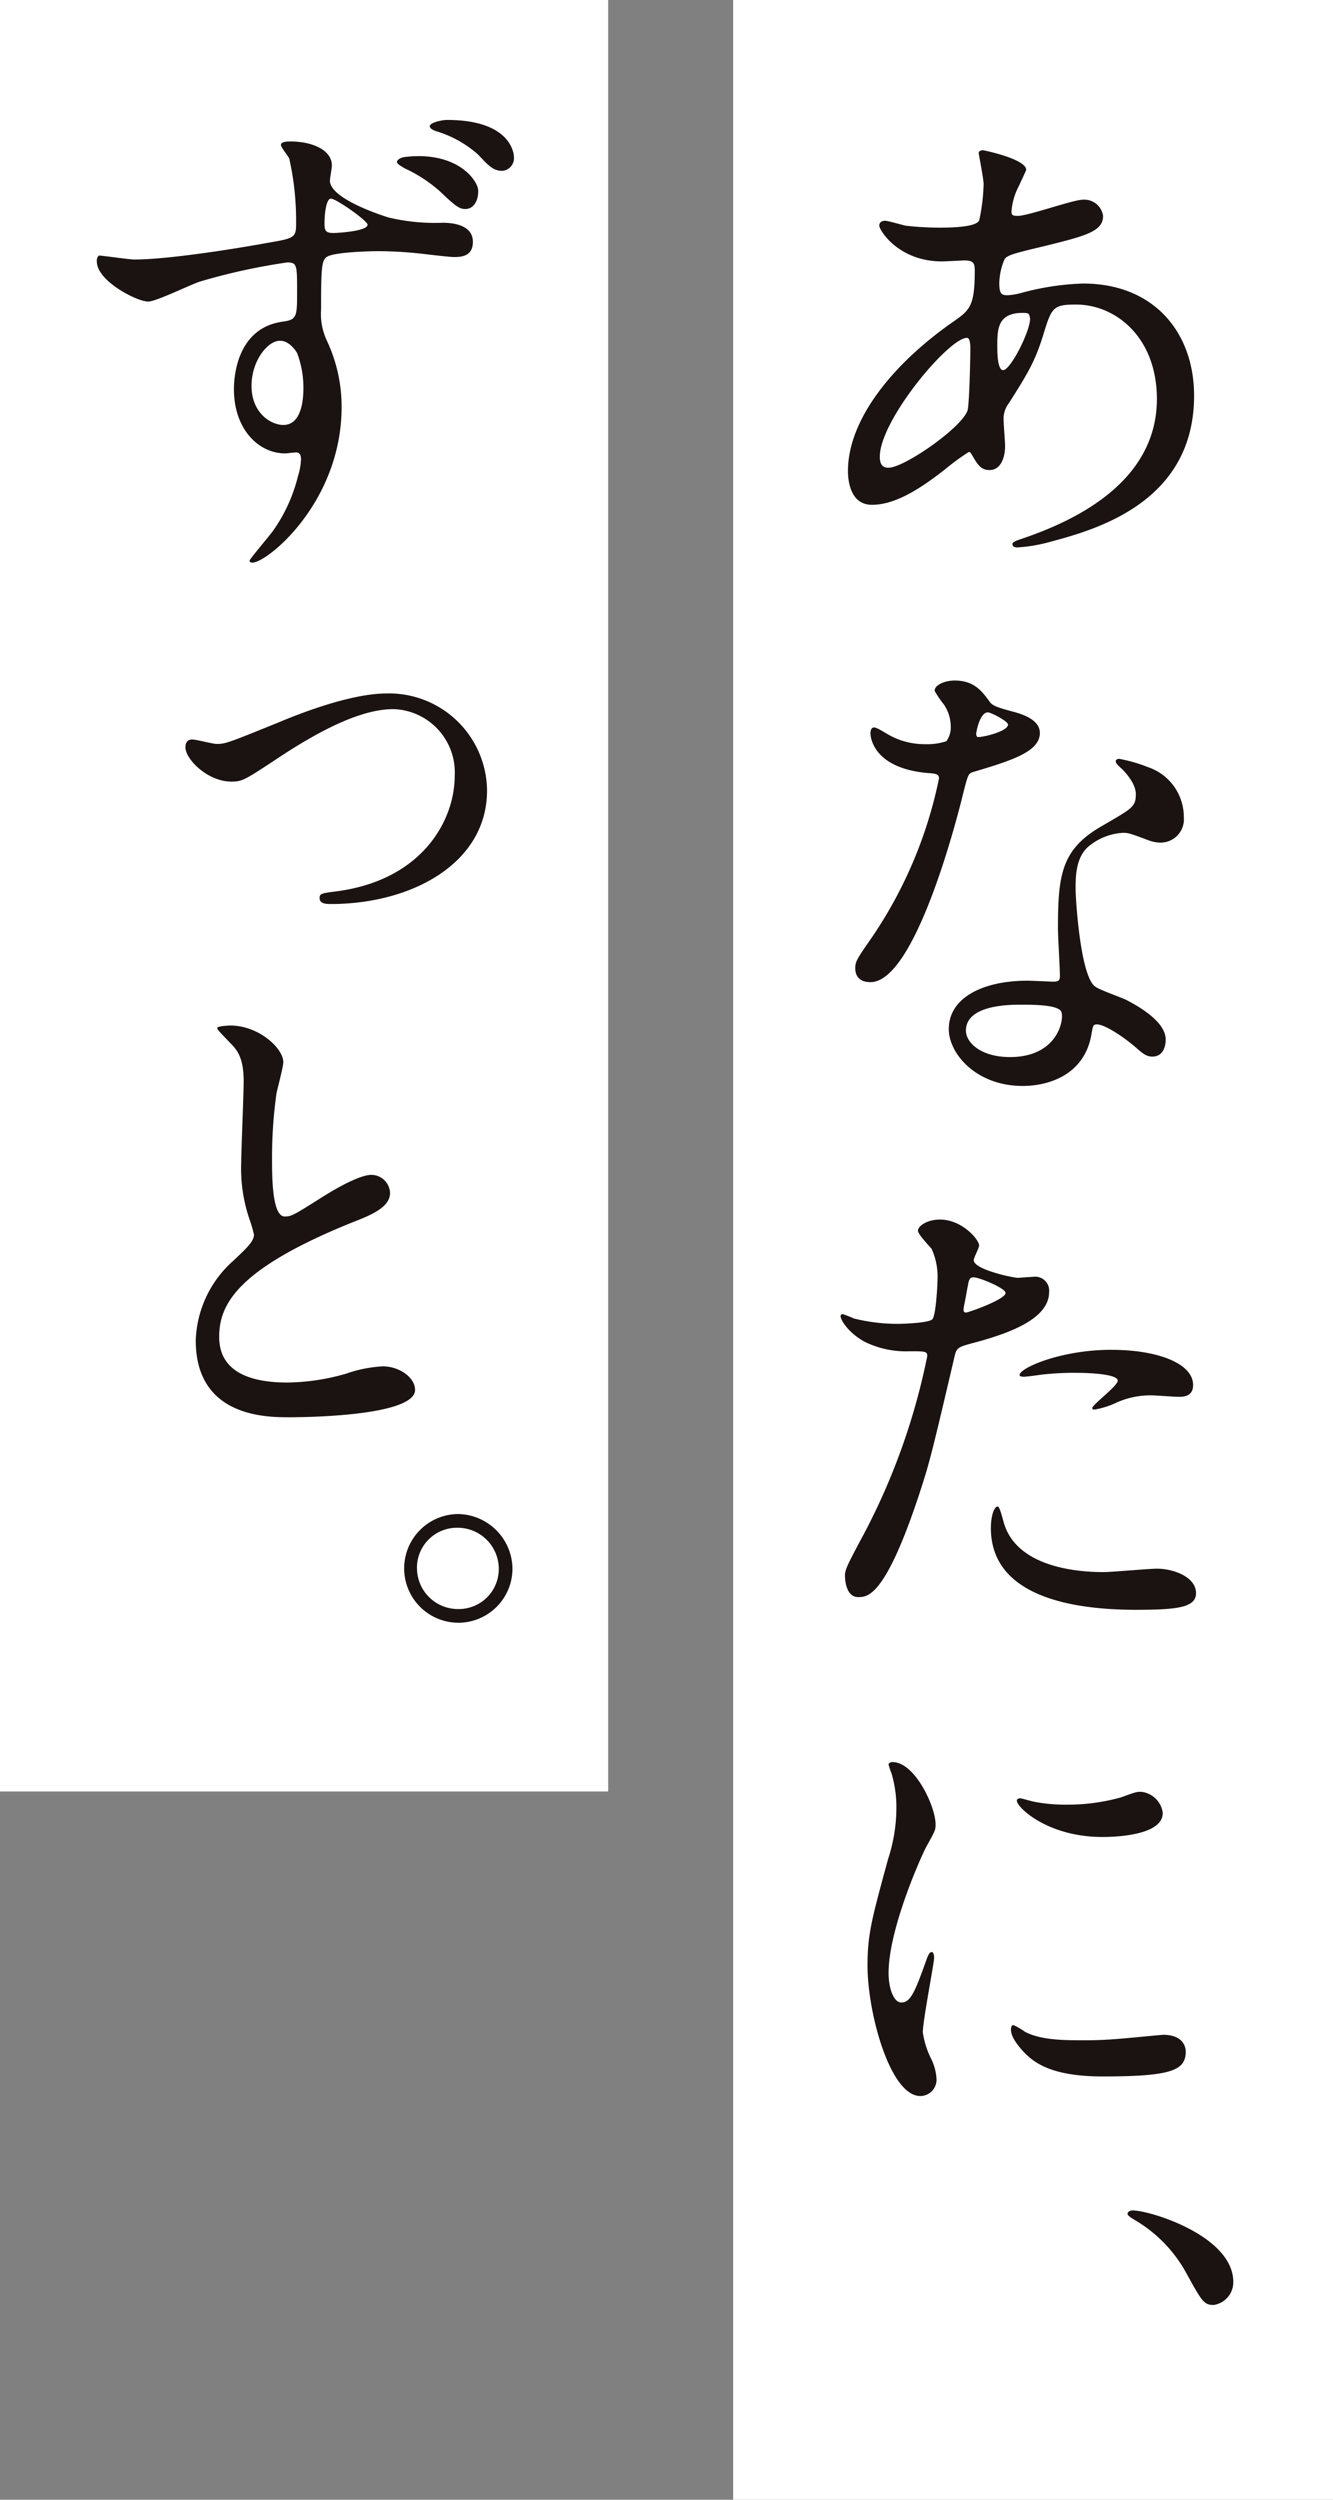 <svg xmlns="http://www.w3.org/2000/svg" width="160" height="300" viewBox="0 0 160 300">
  <rect x="0" y="0" width="160" height="300" fill="#808080" stroke="none"/>
  <g id="グループ_213073" data-name="グループ 213073" transform="translate(-239.479 -109.076)">
    <rect id="長方形_44347" data-name="長方形 44347" width="73" height="215" transform="translate(239.479 109.076)" fill="#fff"/>
    <rect id="長方形_44346" data-name="長方形 44346" width="72" height="300" transform="translate(327.479 109.076)" fill="#fff"/>
    <g id="グループ_213072" data-name="グループ 213072" transform="translate(340.373 127.114)">
      <path id="パス_202043" data-name="パス 202043" d="M46.7,39.767c-3,2.351-5.993,4.29-8.815,4.29-2.646,0-2.88-3-2.88-4.054,0-6.347,5.641-13.1,12.811-18.042,1.823-1.293,2.409-1.823,2.409-6,0-.938-.176-1.232-1.293-1.232-.118,0-2.233.116-2.646.116-5.228,0-7.522-3.76-7.522-4.288,0-.355.236-.588.707-.588.352,0,2.115.528,2.467.588a34.832,34.832,0,0,0,4,.234c1.059,0,4.466,0,4.821-.88a22.789,22.789,0,0,0,.528-4.351c0-.586-.588-3.586-.588-3.7,0-.294.294-.352.528-.352.118,0,5.173,1.056,5.173,2.349,0,.06-.883,1.939-.941,2.057a7.76,7.76,0,0,0-.822,2.88c0,.47.058.588.762.588,1.235,0,6.642-1.939,7.758-1.939a2.274,2.274,0,0,1,2.47,1.939c0,1.881-2.117,2.409-7.112,3.644-3.468.822-4.348,1.059-4.7,1.527a7.721,7.721,0,0,0-.646,2.882c0,1.351.292,1.469,1,1.469a7.344,7.344,0,0,0,1.705-.294A31.821,31.821,0,0,1,63.212,17.5c8.578,0,13.339,5.935,13.339,13.457,0,12.753-11.694,16.045-17.159,17.514a19.154,19.154,0,0,1-4.056.7c-.352,0-.588-.116-.588-.41,0-.236.473-.412,1.177-.646,11.812-4,16.161-10.168,16.161-16.749,0-7.406-4.937-11.342-9.7-11.342-2.819,0-2.937.352-3.994,3.818-1,3.174-1.941,4.645-4.056,7.995a3.076,3.076,0,0,0-.646,2.115c0,.47.176,2.585.176,3,0,1.587-.588,2.937-1.881,2.937-1,0-1.411-.7-1.821-1.351-.412-.707-.47-.825-.646-.825A26.4,26.4,0,0,0,46.7,39.767m2.646-6.991c.234-.588.352-6.76.352-7.406,0-.352,0-1.351-.412-1.351-2.173,0-10.459,9.871-10.459,14.279,0,.822.292,1.411,1.232,1.293,2-.234,8.463-4.7,9.287-6.815m6.639-11.754c-3.056,0-3.056,2-3.056,4.056,0,.528,0,2.819.7,2.819.883,0,3.234-4.642,3.234-6.171a1.312,1.312,0,0,0-.178-.586c-.116-.118-.528-.118-.7-.118" transform="translate(-34.118 -1.511)" fill="#1a1311"/>
      <path id="パス_202044" data-name="パス 202044" d="M46.828,33.362a4.8,4.8,0,0,0-.822-2.585,11.768,11.768,0,0,1-1.117-1.645c0-.707,1.232-1.235,2.409-1.235,2.351,0,3.29,1.293,4.232,2.585.292.412.88.646,2.643,1.117,1.117.294,3.35.941,3.35,2.588,0,2.231-3.292,3.29-8.05,4.7-.531.176-.588.352-1.117,2.409-.707,2.94-5.759,22.8-11.166,22.8-1.587,0-1.823-1.059-1.823-1.645,0-.825.176-1.119,1.939-3.644a52.592,52.592,0,0,0,8.11-19.158c0-.531-.41-.588-1.293-.646-6.934-.588-6.934-4.7-6.934-4.761,0-.236.058-.707.41-.707.236,0,.412.06,1.587.764a8.7,8.7,0,0,0,4.524,1.235,7.342,7.342,0,0,0,2.588-.352,2.794,2.794,0,0,0,.528-1.823m16.925,36.79c-.764,5.113-5.231,6.405-8.286,6.405-5.583,0-8.873-3.88-8.873-6.818,0-3.82,4.172-5.817,9.461-5.817.47,0,2.643.116,3.056.116.528,0,.822-.058.822-.646,0-.88-.234-4.819-.234-5.641,0-6.466.352-9.579,5.289-12.4,3.642-2.115,4.054-2.291,4.054-3.82,0-1.293-1.293-2.643-1.645-3-.531-.473-.764-.707-.764-.941,0-.176.176-.294.412-.294a18.673,18.673,0,0,1,3.466,1,6.309,6.309,0,0,1,4.293,6,2.792,2.792,0,0,1-2.764,3.056,4.055,4.055,0,0,1-1.353-.236c-2.231-.822-2.467-.938-3.171-.938a7.034,7.034,0,0,0-4.29,1.763c-1.353,1.293-1.411,3.408-1.411,4.876s.586,10.578,2.351,11.812c.528.412,3.29,1.353,3.818,1.647,1.235.644,4.645,2.525,4.645,4.7,0,1-.412,2.057-1.587,2.057-.588,0-.941-.176-1.823-.941-1.587-1.411-4.29-3.232-5.113-2.88-.234.118-.234.352-.352.941M55.291,66.8c-1.351,0-6.642,0-6.642,3.113,0,1.411,1.763,3.174,5.291,3.174,5.7,0,6.521-4.466,6.169-5.407-.294-.88-3.466-.88-4.819-.88M53.7,33.186c0-.41-2.057-1.469-2.409-1.469-1,0-1.411,2.409-1.411,2.585a.613.613,0,0,0,.118.352c.176.178,3.7-.586,3.7-1.469" transform="translate(-33.603 35.737)" fill="#1a1311"/>
      <path id="パス_202045" data-name="パス 202045" d="M37.282,92.743A79.141,79.141,0,0,0,45.04,71.115c0-.586-.236-.586-2.117-.586a11.269,11.269,0,0,1-5.228-1.059c-1.881-.938-3.058-2.585-3.058-3.174a.248.248,0,0,1,.236-.234,13.048,13.048,0,0,1,1.353.528,21.554,21.554,0,0,0,5.228.646c.883,0,3.7-.116,4.175-.528s.646-4.406.646-4.819a8.089,8.089,0,0,0-.707-3.644c-.236-.294-1.645-1.763-1.645-2.175,0-.588,1.117-1.351,2.643-1.351,2.646,0,4.7,2.409,4.7,3.116,0,.292-.646,1.466-.646,1.763,0,1.114,4.7,2.113,5.289,2.113.234,0,1.527-.116,1.821-.116a1.682,1.682,0,0,1,1.939,1.823c0,3.29-4.995,4.995-8.873,6.051-2,.531-2.233.588-2.47,1.645-3,12.813-3.056,12.871-4.29,16.691-4.054,12.225-6.169,12.225-7.286,12.225-1.411,0-1.587-1.941-1.587-2.588,0-.7.294-1.29,2.115-4.7m12.4-26.856c.294,0,4.761-1.587,4.761-2.351,0-.586-3.174-1.879-3.82-1.879-.355,0-.528.116-.646.7-.236,1.174-.236,1.351-.528,2.761-.06.41-.118.764.234.764M54.149,90.8c1.232,5.113,7.58,6.229,12.046,6.229,1,0,5.465-.41,6.408-.41,2,0,4.7,1,4.7,2.937,0,1.7-2.175,2-7.17,2-9.521,0-17.456-2.409-17.456-9.813,0-1.351.355-2.585.825-2.585.234,0,.586,1.469.646,1.645M67.136,70.353c5.583,0,9.815,1.645,9.815,4.23,0,1.411-1.235,1.411-1.705,1.411-.528,0-2.822-.176-3.289-.176a9.871,9.871,0,0,0-4.351.941,10.343,10.343,0,0,1-2.467.764c-.118,0-.294,0-.294-.176,0-.412,3.056-2.646,3.056-3.292,0-.883-4.172-.941-5.055-.941a34.229,34.229,0,0,0-4.23.236c-.352.058-1.705.234-1.939.234-.06,0-.47,0-.531-.116-.41-.764,4.7-3.116,10.99-3.116" transform="translate(-34.636 73.604)" fill="#1a1311"/>
      <path id="パス_202046" data-name="パス 202046" d="M40.031,112.253c1,0,1.529-.938,2.822-4.582.352-1,.528-1.471.822-1.471s.294.588.294.707c0,.646-1.353,7.522-1.353,8.933a10.467,10.467,0,0,0,.941,3.056,6.318,6.318,0,0,1,.707,2.585,1.968,1.968,0,0,1-1.941,2c-3.642,0-6.345-9.989-6.345-15.63,0-3.762.468-5.467,2.467-12.811a19.93,19.93,0,0,0,1-6.114,14.431,14.431,0,0,0-.588-4.172,7.46,7.46,0,0,1-.352-1.059c0-.176.234-.294.468-.294,2.7,0,5.173,5.349,5.173,7.464,0,.646,0,.707-1.117,2.7-.646,1.235-4.524,9.873-4.524,15.162,0,1.763.586,3.526,1.527,3.526m34.144,5.877c0,2.291-1.763,3-9.992,3-5.759,0-7.932-1.469-9.167-2.646-.294-.292-1.821-1.821-1.821-2.937,0-.118,0-.588.292-.588a8.637,8.637,0,0,1,1.411.825c1.705.88,4.114,1,6.29,1A48.4,48.4,0,0,0,66.3,116.6c.822-.058,4.937-.468,5.171-.468,2.233,0,2.7,1.293,2.7,2M71.414,89.511c0,2.88-6.524,2.88-7.23,2.88-6.639,0-10.283-3.584-10.283-4.348,0-.118.058-.294.412-.294.176,0,.88.234,1.645.41a20.052,20.052,0,0,0,4,.352,23.76,23.76,0,0,0,6.466-.88c1.763-.646,1.937-.7,2.525-.646a2.93,2.93,0,0,1,2.47,2.527" transform="translate(-32.743 110.033)" fill="#1a1311"/>
      <path id="パス_202047" data-name="パス 202047" d="M59.261,119.128c-1.174,0-1.411-.412-3.35-3.938a16.591,16.591,0,0,0-6.171-6.287c-.176-.118-.822-.47-.822-.707,0-.176.176-.41.646-.41,2.057,0,12.049,3.056,12.049,8.578a2.758,2.758,0,0,1-2.351,2.764" transform="translate(-14.476 139.46)" fill="#1a1311"/>
    </g>
    <g id="グループ_213071" data-name="グループ 213071" transform="translate(251.1 123.47)">
      <path id="パス_202048" data-name="パス 202048" d="M4.524,16.749c3.938,0,11.815-1.235,15.987-2,3.056-.528,3.408-.586,3.408-2.173A34.13,34.13,0,0,0,23.1,4.642c-.118-.294-1-1.351-1-1.645,0-.412.825-.412,1.177-.412,2.527,0,4.937,1,4.937,2.88,0,.294-.236,1.587-.236,1.821,0,1.823,4.409,3.586,6.994,4.409a23.949,23.949,0,0,0,6.524.646c.764,0,3.644.06,3.644,2.293,0,1.645-1.235,1.821-2.233,1.821-.646,0-3.468-.352-4.054-.412a46.609,46.609,0,0,0-5-.292c-1.351,0-4.934.118-6.053.586-.822.352-.88,1.117-.88,6.347a7.6,7.6,0,0,0,.7,3.82,18.621,18.621,0,0,1,1.763,7.934c0,11.46-8.933,18.688-10.7,18.688-.176,0-.352-.06-.352-.234s2.409-3,2.822-3.586a19.324,19.324,0,0,0,3-6.581,7.651,7.651,0,0,0,.355-2c0-.176,0-.822-.588-.822-.234,0-1.117.118-1.293.118-3.292,0-6.171-3-6.171-7.7,0-.822.058-7.286,5.819-8.108,1.763-.236,1.763-.588,1.763-3.644,0-3.116,0-3.468-1.177-3.468A73.754,73.754,0,0,0,12.4,19.392c-1,.3-5.289,2.409-6.229,2.409C4.819,21.8,0,19.334,0,16.983a.864.864,0,0,1,.234-.7c.118-.058,3.644.47,4.29.47M21.98,26.5c-1.469,0-3.41,2.409-3.41,5.407,0,3.292,2.351,4.7,3.82,4.7,2.351,0,2.409-3.528,2.409-4.466a11.814,11.814,0,0,0-.762-4.175c-.176-.294-.941-1.469-2.057-1.469m5.347-14.046c0,.941.236,1.117,1.117,1.117.236,0,4.056-.176,4.056-1,0-.47-4-3.292-4.466-3.116-.47.118-.707,1.645-.707,3m11.284-8.11c5.113,0,7.17,3.056,7.17,4.172,0,1.411-.7,2.175-1.529,2.175-.646,0-1.056-.176-3-2.057a17.19,17.19,0,0,0-4.29-2.819c-.294-.178-.941-.531-.941-.764s.412-.531.883-.588a12.215,12.215,0,0,1,1.7-.118m11.46.118A1.519,1.519,0,0,1,48.66,6.111c-1.117,0-1.705-.7-2.88-1.939a13.286,13.286,0,0,0-5.055-2.822c-.528-.176-.762-.41-.762-.586C39.964.294,41.49,0,42.021,0c8.05,0,8.05,4.409,8.05,4.466" fill="#1a1311"/>
      <path id="パス_202049" data-name="パス 202049" d="M4.411,39.65c0-.646.294-.941.822-.941.47,0,2.467.531,2.88.531,1.059,0,1.117,0,7.346-2.527,2.233-.941,8.639-3.528,13.1-3.528A11.761,11.761,0,0,1,40.612,44.823c0,8.754-9.051,13.633-18.748,13.633-.47,0-1.351,0-1.351-.707,0-.528.176-.586,2.057-.82C32.8,55.576,36.732,48.464,36.732,43.06a7.6,7.6,0,0,0-7.346-7.995c-3.584,0-8.286,2.117-14.4,6.229-3.408,2.233-3.76,2.47-5.052,2.47-2.882,0-5.525-2.7-5.525-4.114" transform="translate(6.227 35.645)" fill="#1a1311"/>
      <path id="パス_202050" data-name="パス 202050" d="M9.388,83.086c1.763-1.645,2.527-2.409,2.527-3.174a14.878,14.878,0,0,0-.531-1.821,18.925,18.925,0,0,1-1-6.876c0-1.353.294-8.171.294-9.7,0-2.94-.822-3.82-1.763-4.761-1.235-1.293-1.411-1.469-1.411-1.645,0-.236,1.411-.294,1.587-.294,3.35,0,6.347,2.7,6.347,4.406,0,.531-.707,3.174-.825,3.762a55.538,55.538,0,0,0-.528,7.758c0,2.233,0,6.994,1.529,6.994.822,0,1.174-.236,4.348-2.236.646-.41,4.348-2.761,6.053-2.761a2.258,2.258,0,0,1,2.233,2.175c0,1.763-2.409,2.7-4.524,3.526C9.741,84.087,7.741,88.375,7.741,92.195c0,4,3.41,5.465,8.171,5.465A26.292,26.292,0,0,0,22.964,96.6a15.963,15.963,0,0,1,4.409-.883c2,0,3.878,1.353,3.878,2.822,0,3-11.988,3.29-15.1,3.29-2.7,0-11.224,0-11.224-9.225a13.326,13.326,0,0,1,4.466-9.521" transform="translate(6.948 53.867)" fill="#1a1311"/>
      <path id="パス_202051" data-name="パス 202051" d="M28.325,87.566a6.507,6.507,0,0,1-6.581,6.466A6.524,6.524,0,0,1,21.8,80.985a6.635,6.635,0,0,1,6.524,6.581m-11.46-.058A4.917,4.917,0,0,0,21.8,92.387a4.8,4.8,0,0,0,4.881-4.761,4.944,4.944,0,0,0-5-4.995,4.8,4.8,0,0,0-4.821,4.876" transform="translate(21.567 86.324)" fill="#1a1311"/>
    </g>
  </g>
</svg>
